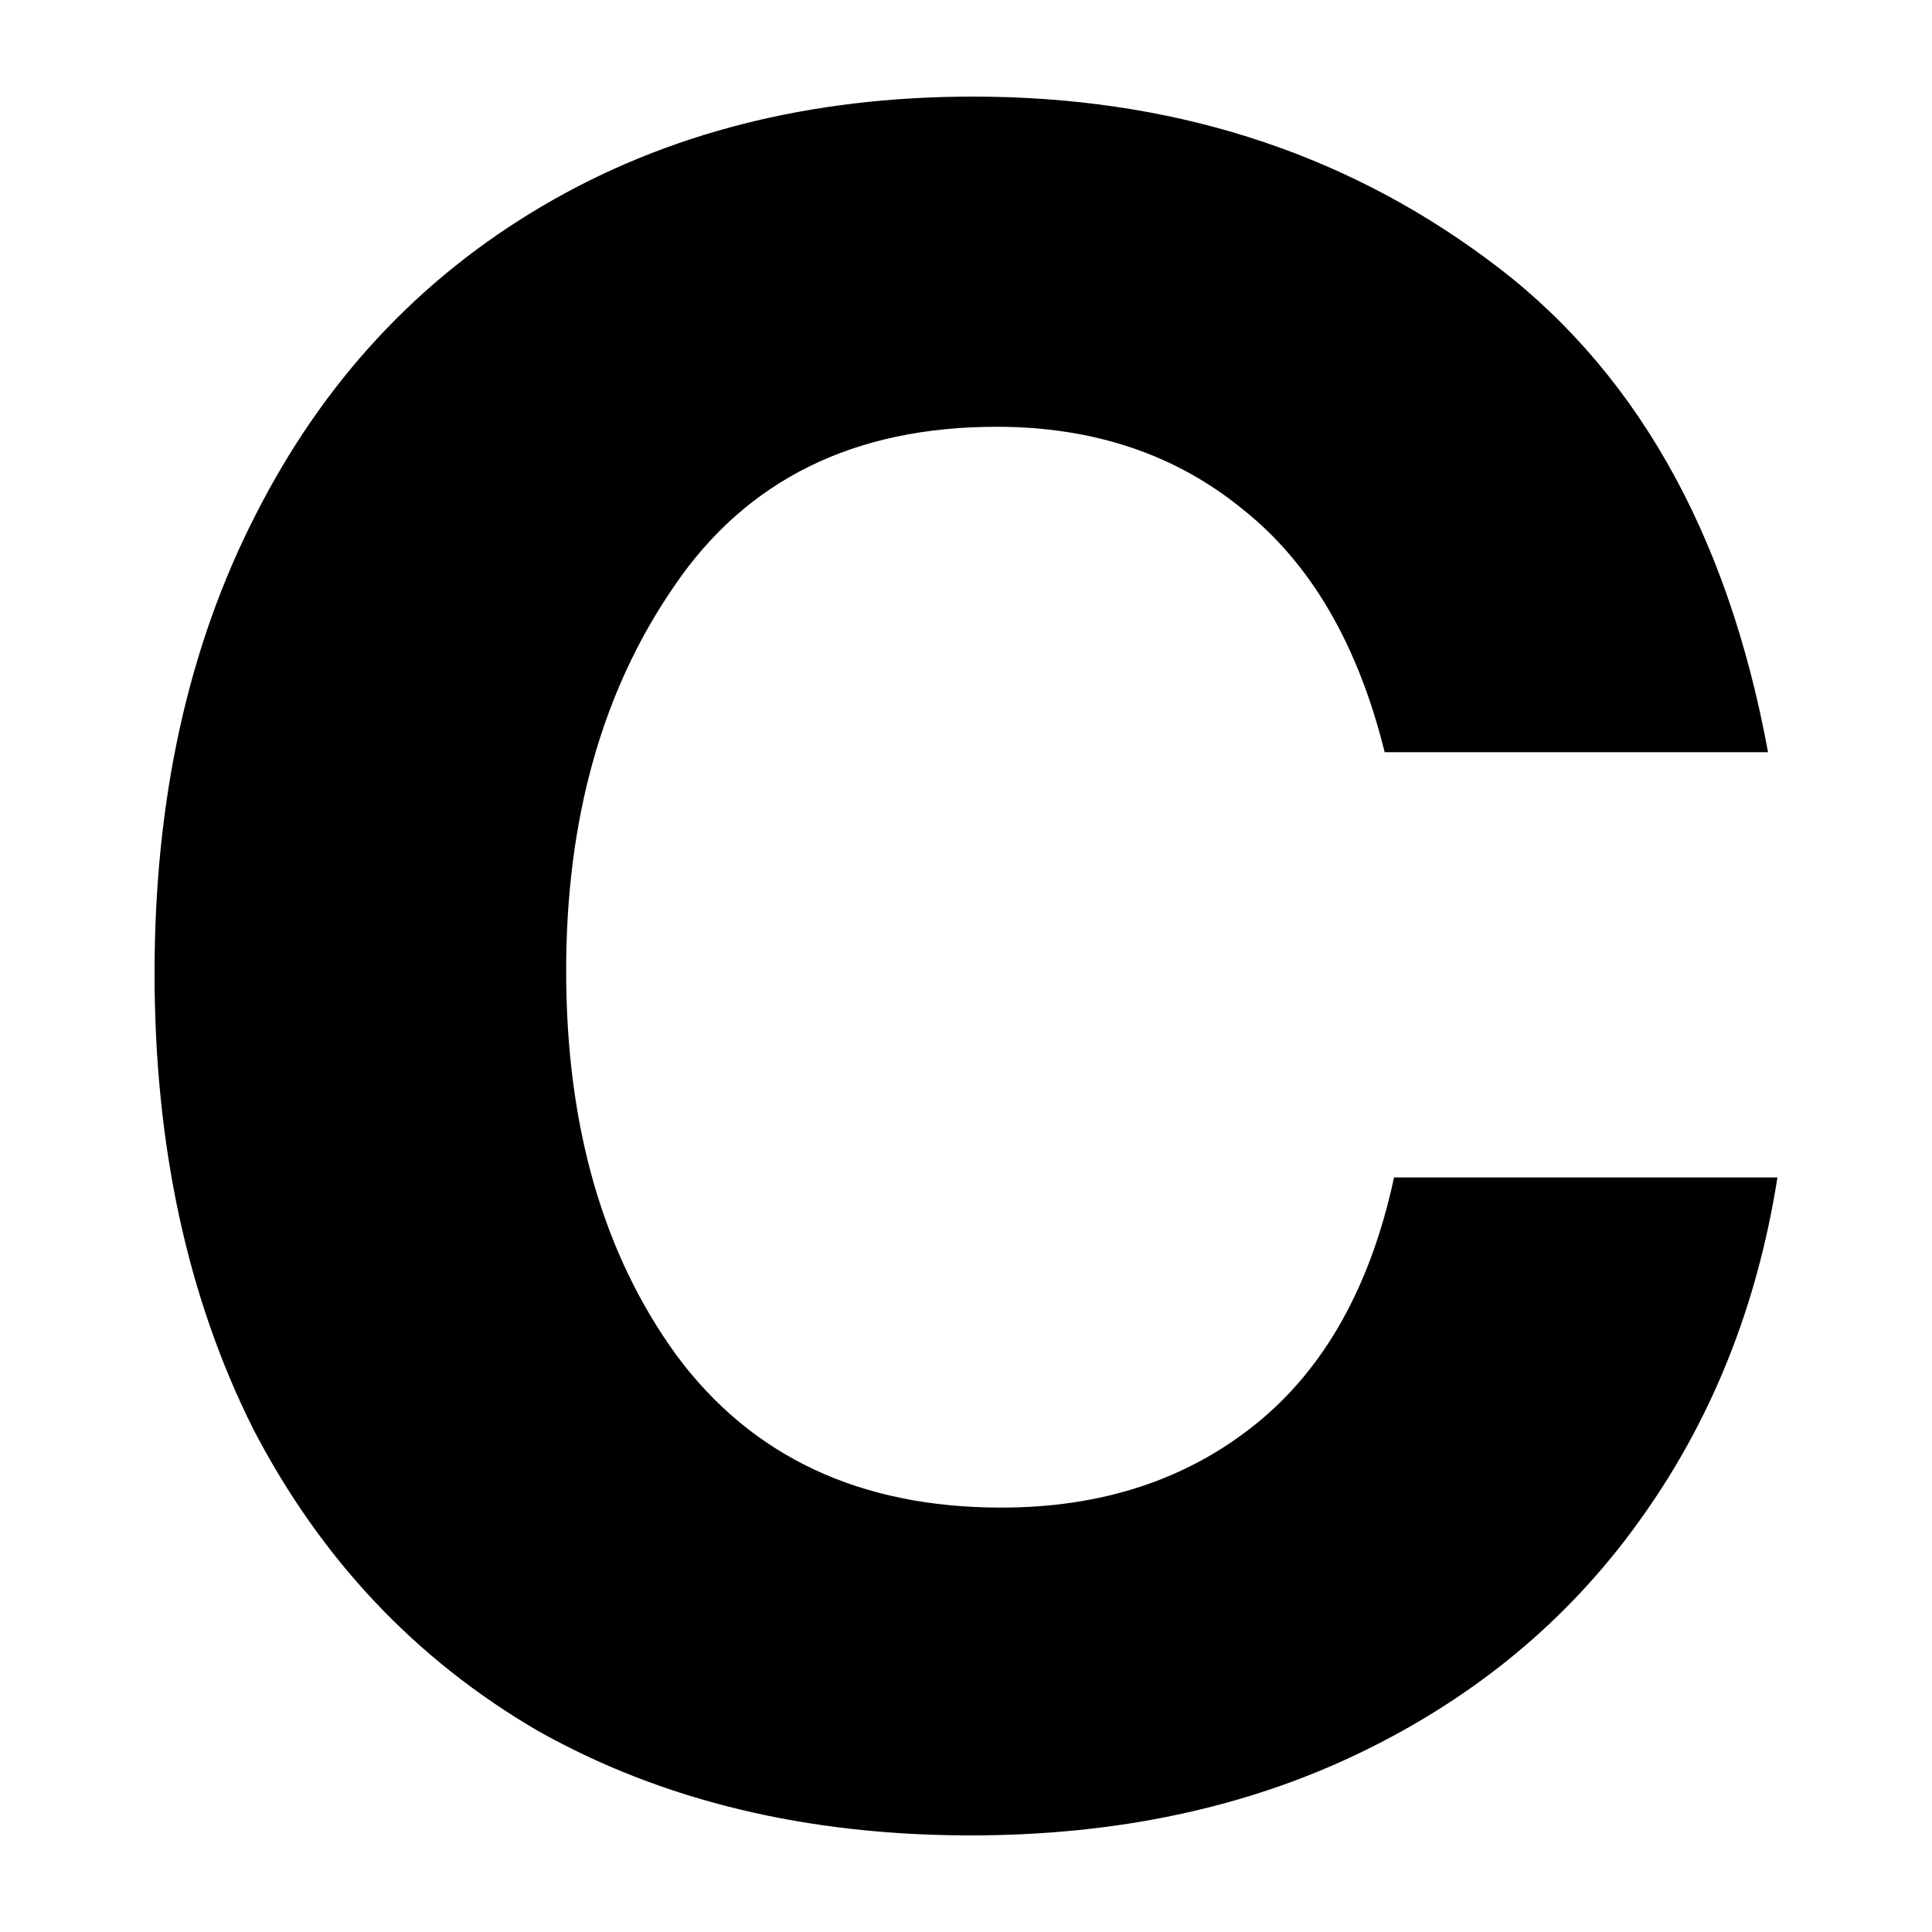 <svg width="100" height="100" viewBox="0 0 100 100" fill="none" xmlns="http://www.w3.org/2000/svg">
<path d="M64.974 73.73C68.545 70.861 70.939 66.598 72.156 60.943H92C90.945 67.664 88.551 73.607 84.817 78.77C81.165 83.853 76.377 87.828 70.452 90.697C64.528 93.566 57.791 95 50.243 95C41.722 95 34.255 93.197 27.843 89.59C21.513 85.902 16.603 80.697 13.113 73.975C9.704 67.172 8 59.303 8 50.369C8 41.352 9.745 33.443 13.235 26.639C16.725 19.754 21.675 14.426 28.087 10.656C34.498 6.885 41.925 5 50.365 5C60.51 5 69.356 7.787 76.904 13.361C84.533 18.934 89.403 27.459 91.513 38.934H71.67C70.29 33.361 67.855 29.18 64.365 26.393C60.875 23.525 56.614 22.09 51.583 22.09C44.197 22.09 38.638 24.836 34.904 30.328C31.171 35.738 29.304 42.377 29.304 50.246C29.304 58.279 31.212 64.918 35.026 70.164C38.922 75.41 44.522 78.033 51.826 78.033C57.02 78.033 61.403 76.598 64.974 73.73Z" fill="black"/>
</svg>
